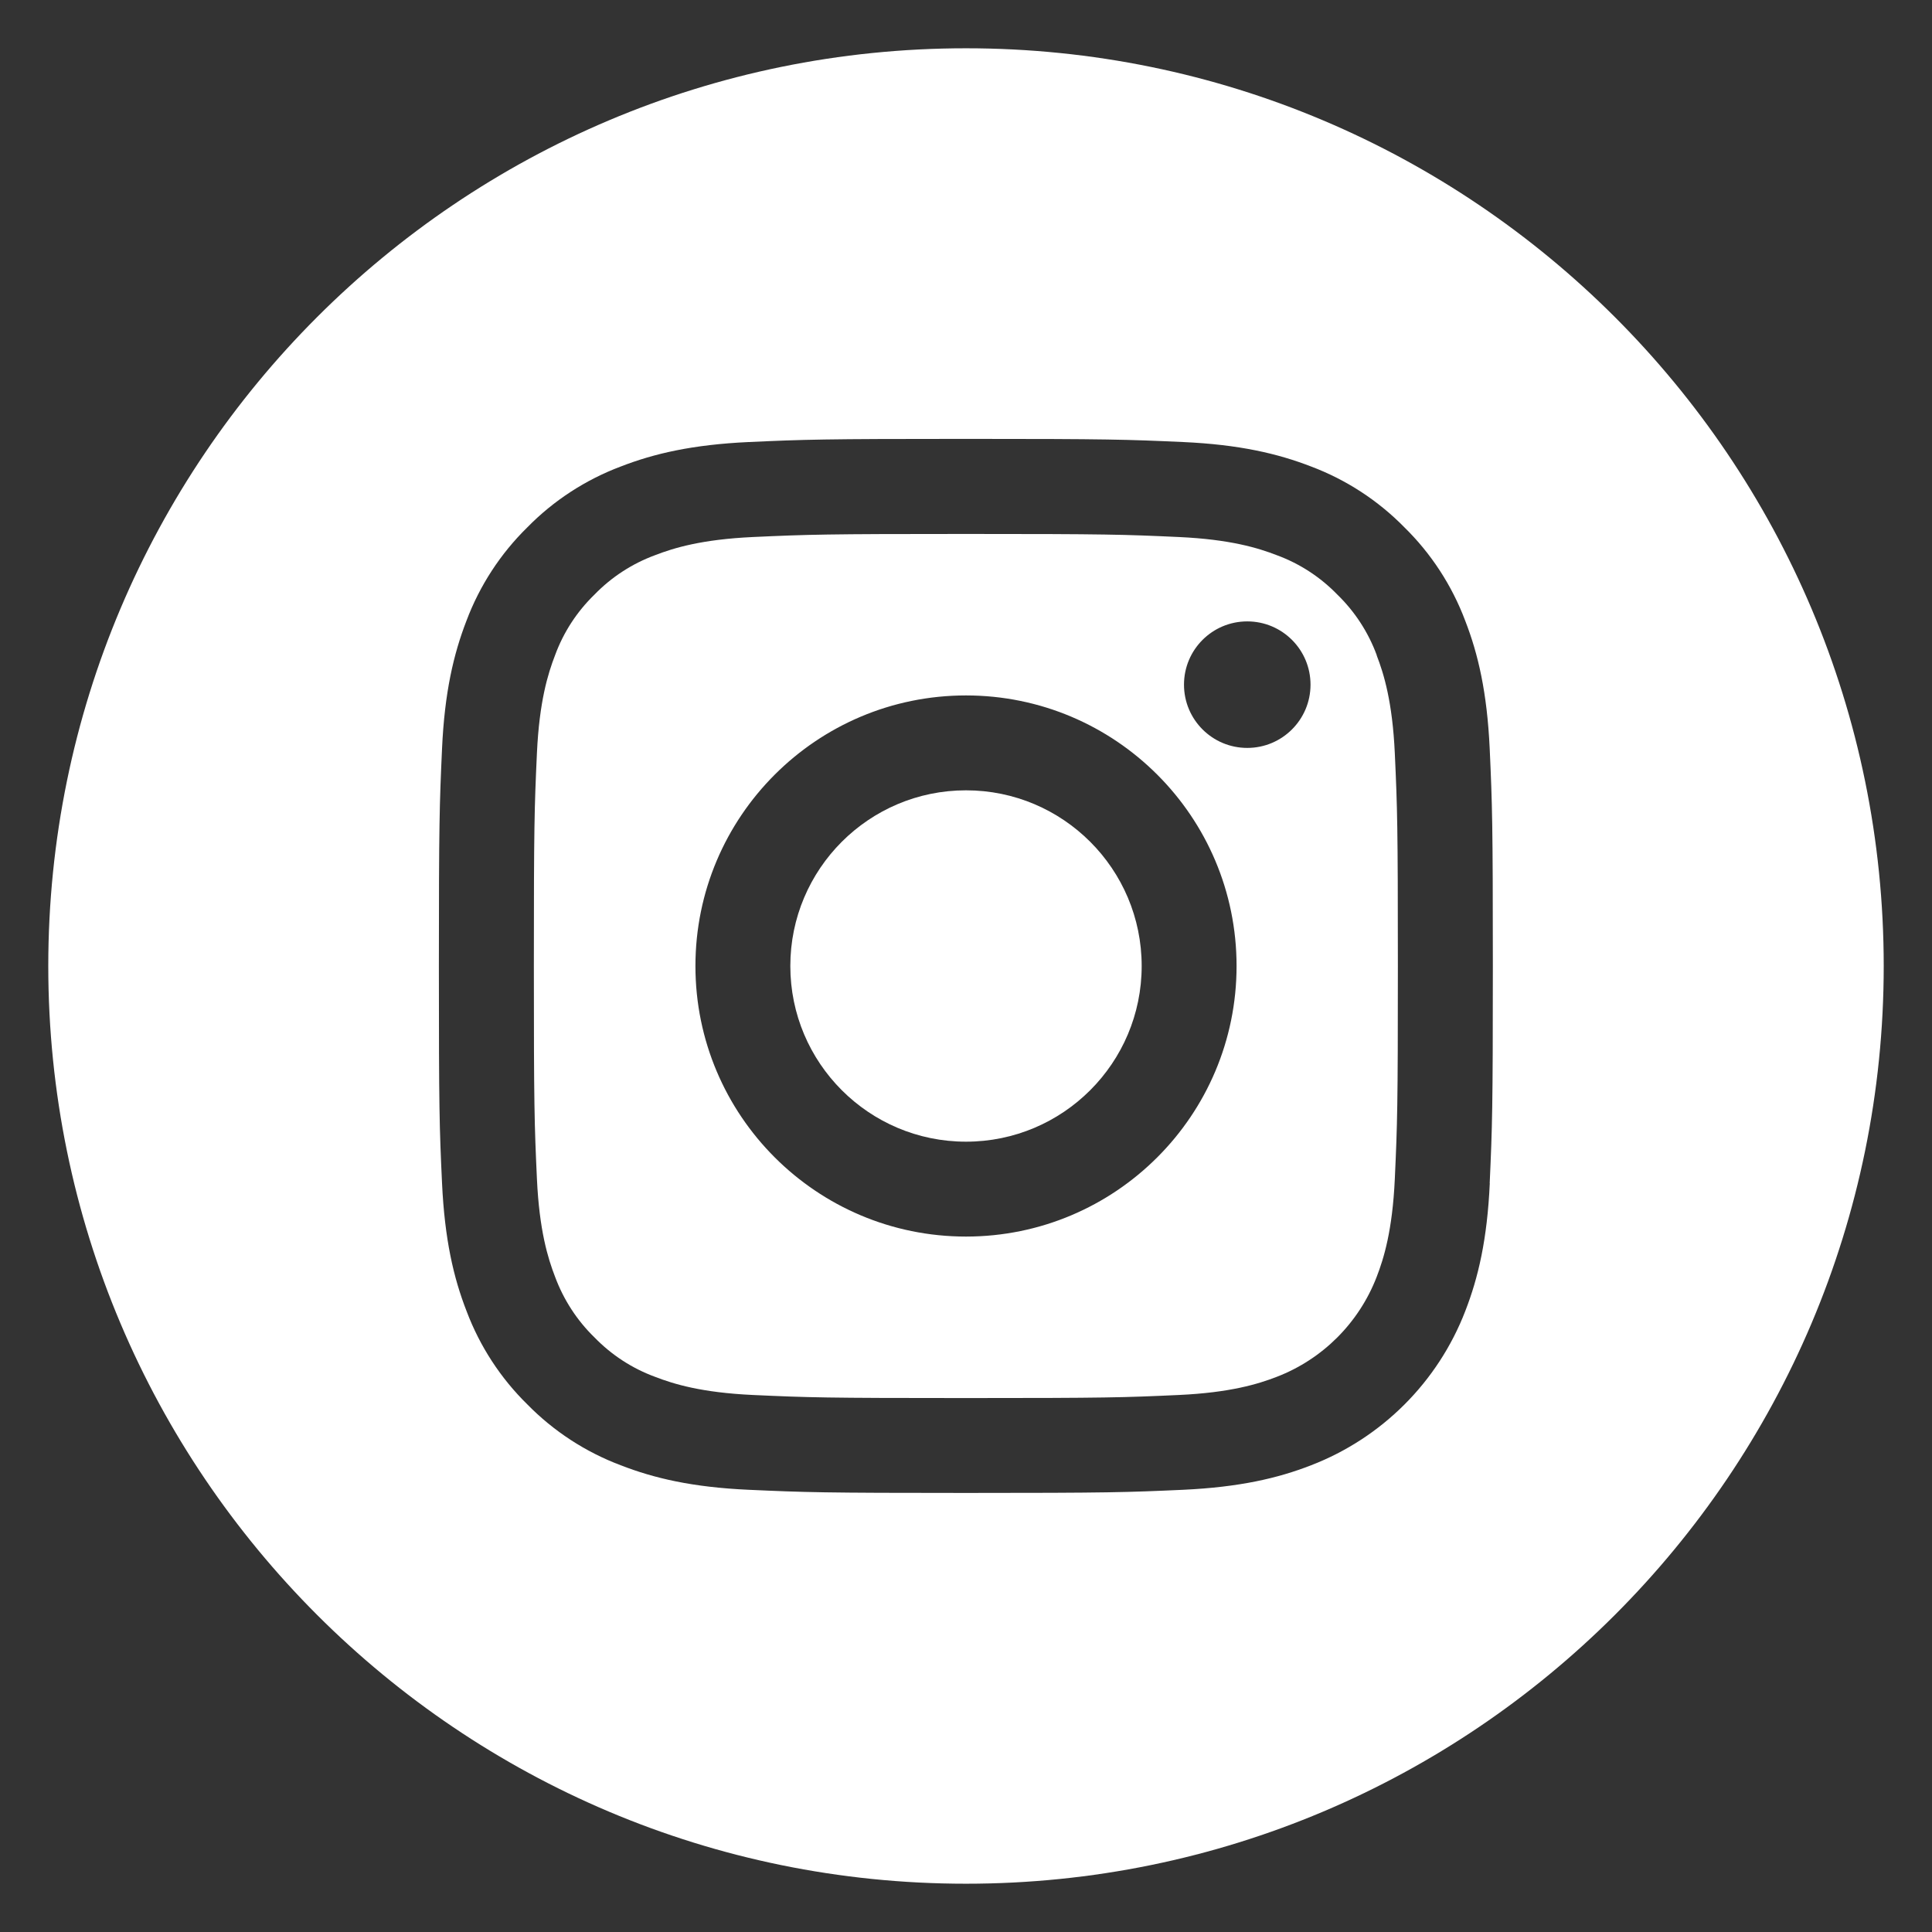 <?xml version="1.0" encoding="UTF-8"?>
<svg id="Capa_1" data-name="Capa 1" xmlns="http://www.w3.org/2000/svg" viewBox="0 0 220.5 220.5">
  <rect x="0" y="0" width="220.5" height="220.5" fill="#333333" stroke="none"/>
  <defs>
    <style>
      .cls-1 {
        fill: #fff;
      }
    </style>
  </defs>
  <path class="cls-1" d="m130.3,110.25c0,11.07-8.98,20.05-20.05,20.05s-20.05-8.98-20.05-20.05,8.98-20.05,20.05-20.05,20.05,8.98,20.05,20.05Z"/>
  <path class="cls-1" d="m157.13,74.78c-.96-2.61-2.5-4.98-4.5-6.92-1.94-2-4.3-3.54-6.92-4.5-2.12-.82-5.3-1.8-11.17-2.07-6.34-.29-8.24-.35-24.3-.35s-17.96.06-24.3.35c-5.86.27-9.05,1.25-11.17,2.07-2.61.96-4.98,2.5-6.92,4.5-2,1.94-3.54,4.3-4.5,6.92-.82,2.12-1.8,5.3-2.07,11.17-.29,6.34-.35,8.24-.35,24.3s.06,17.96.35,24.3c.27,5.86,1.25,9.05,2.07,11.17.97,2.61,2.5,4.98,4.5,6.92,1.94,2,4.3,3.54,6.92,4.5,2.12.82,5.3,1.8,11.17,2.07,6.34.29,8.24.35,24.3.35s17.96-.06,24.3-.35c5.86-.27,9.05-1.25,11.17-2.07,5.25-2.02,9.39-6.17,11.41-11.41.82-2.12,1.8-5.3,2.07-11.17.29-6.34.35-8.24.35-24.3s-.06-17.96-.35-24.3c-.27-5.86-1.25-9.05-2.07-11.17Zm-46.88,66.35c-17.06,0-30.88-13.83-30.88-30.88s13.83-30.88,30.88-30.88,30.88,13.83,30.88,30.88-13.83,30.88-30.88,30.88Zm32.1-55.77c-3.99,0-7.22-3.23-7.22-7.22s3.23-7.22,7.22-7.22,7.22,3.23,7.22,7.22c0,3.99-3.23,7.22-7.22,7.22Z"/>
  <path class="cls-1" d="m110.25,5.51C52.41,5.51,5.51,52.41,5.51,110.25s46.9,104.74,104.74,104.74,104.74-46.9,104.74-104.74S168.09,5.51,110.25,5.51Zm59.78,129.53c-.29,6.4-1.31,10.77-2.8,14.6-3.12,8.08-9.51,14.47-17.59,17.59-3.82,1.49-8.2,2.5-14.6,2.8-6.41.29-8.46.36-24.8.36s-18.38-.07-24.8-.36c-6.4-.29-10.77-1.31-14.6-2.8-4.01-1.51-7.65-3.88-10.65-6.94-3.06-3-5.43-6.64-6.94-10.65-1.49-3.82-2.5-8.2-2.8-14.6-.3-6.42-.36-8.46-.36-24.8s.07-18.38.36-24.8c.29-6.4,1.31-10.77,2.79-14.6,1.51-4.01,3.88-7.65,6.94-10.65,3-3.06,6.64-5.43,10.65-6.94,3.83-1.49,8.2-2.5,14.6-2.8,6.41-.29,8.46-.36,24.8-.36s18.38.07,24.8.36c6.4.29,10.77,1.31,14.6,2.79,4.01,1.51,7.65,3.88,10.65,6.94,3.06,3,5.43,6.64,6.94,10.65,1.49,3.83,2.5,8.2,2.8,14.6.29,6.41.36,8.46.36,24.8s-.07,18.38-.36,24.8Z"/>
</svg>